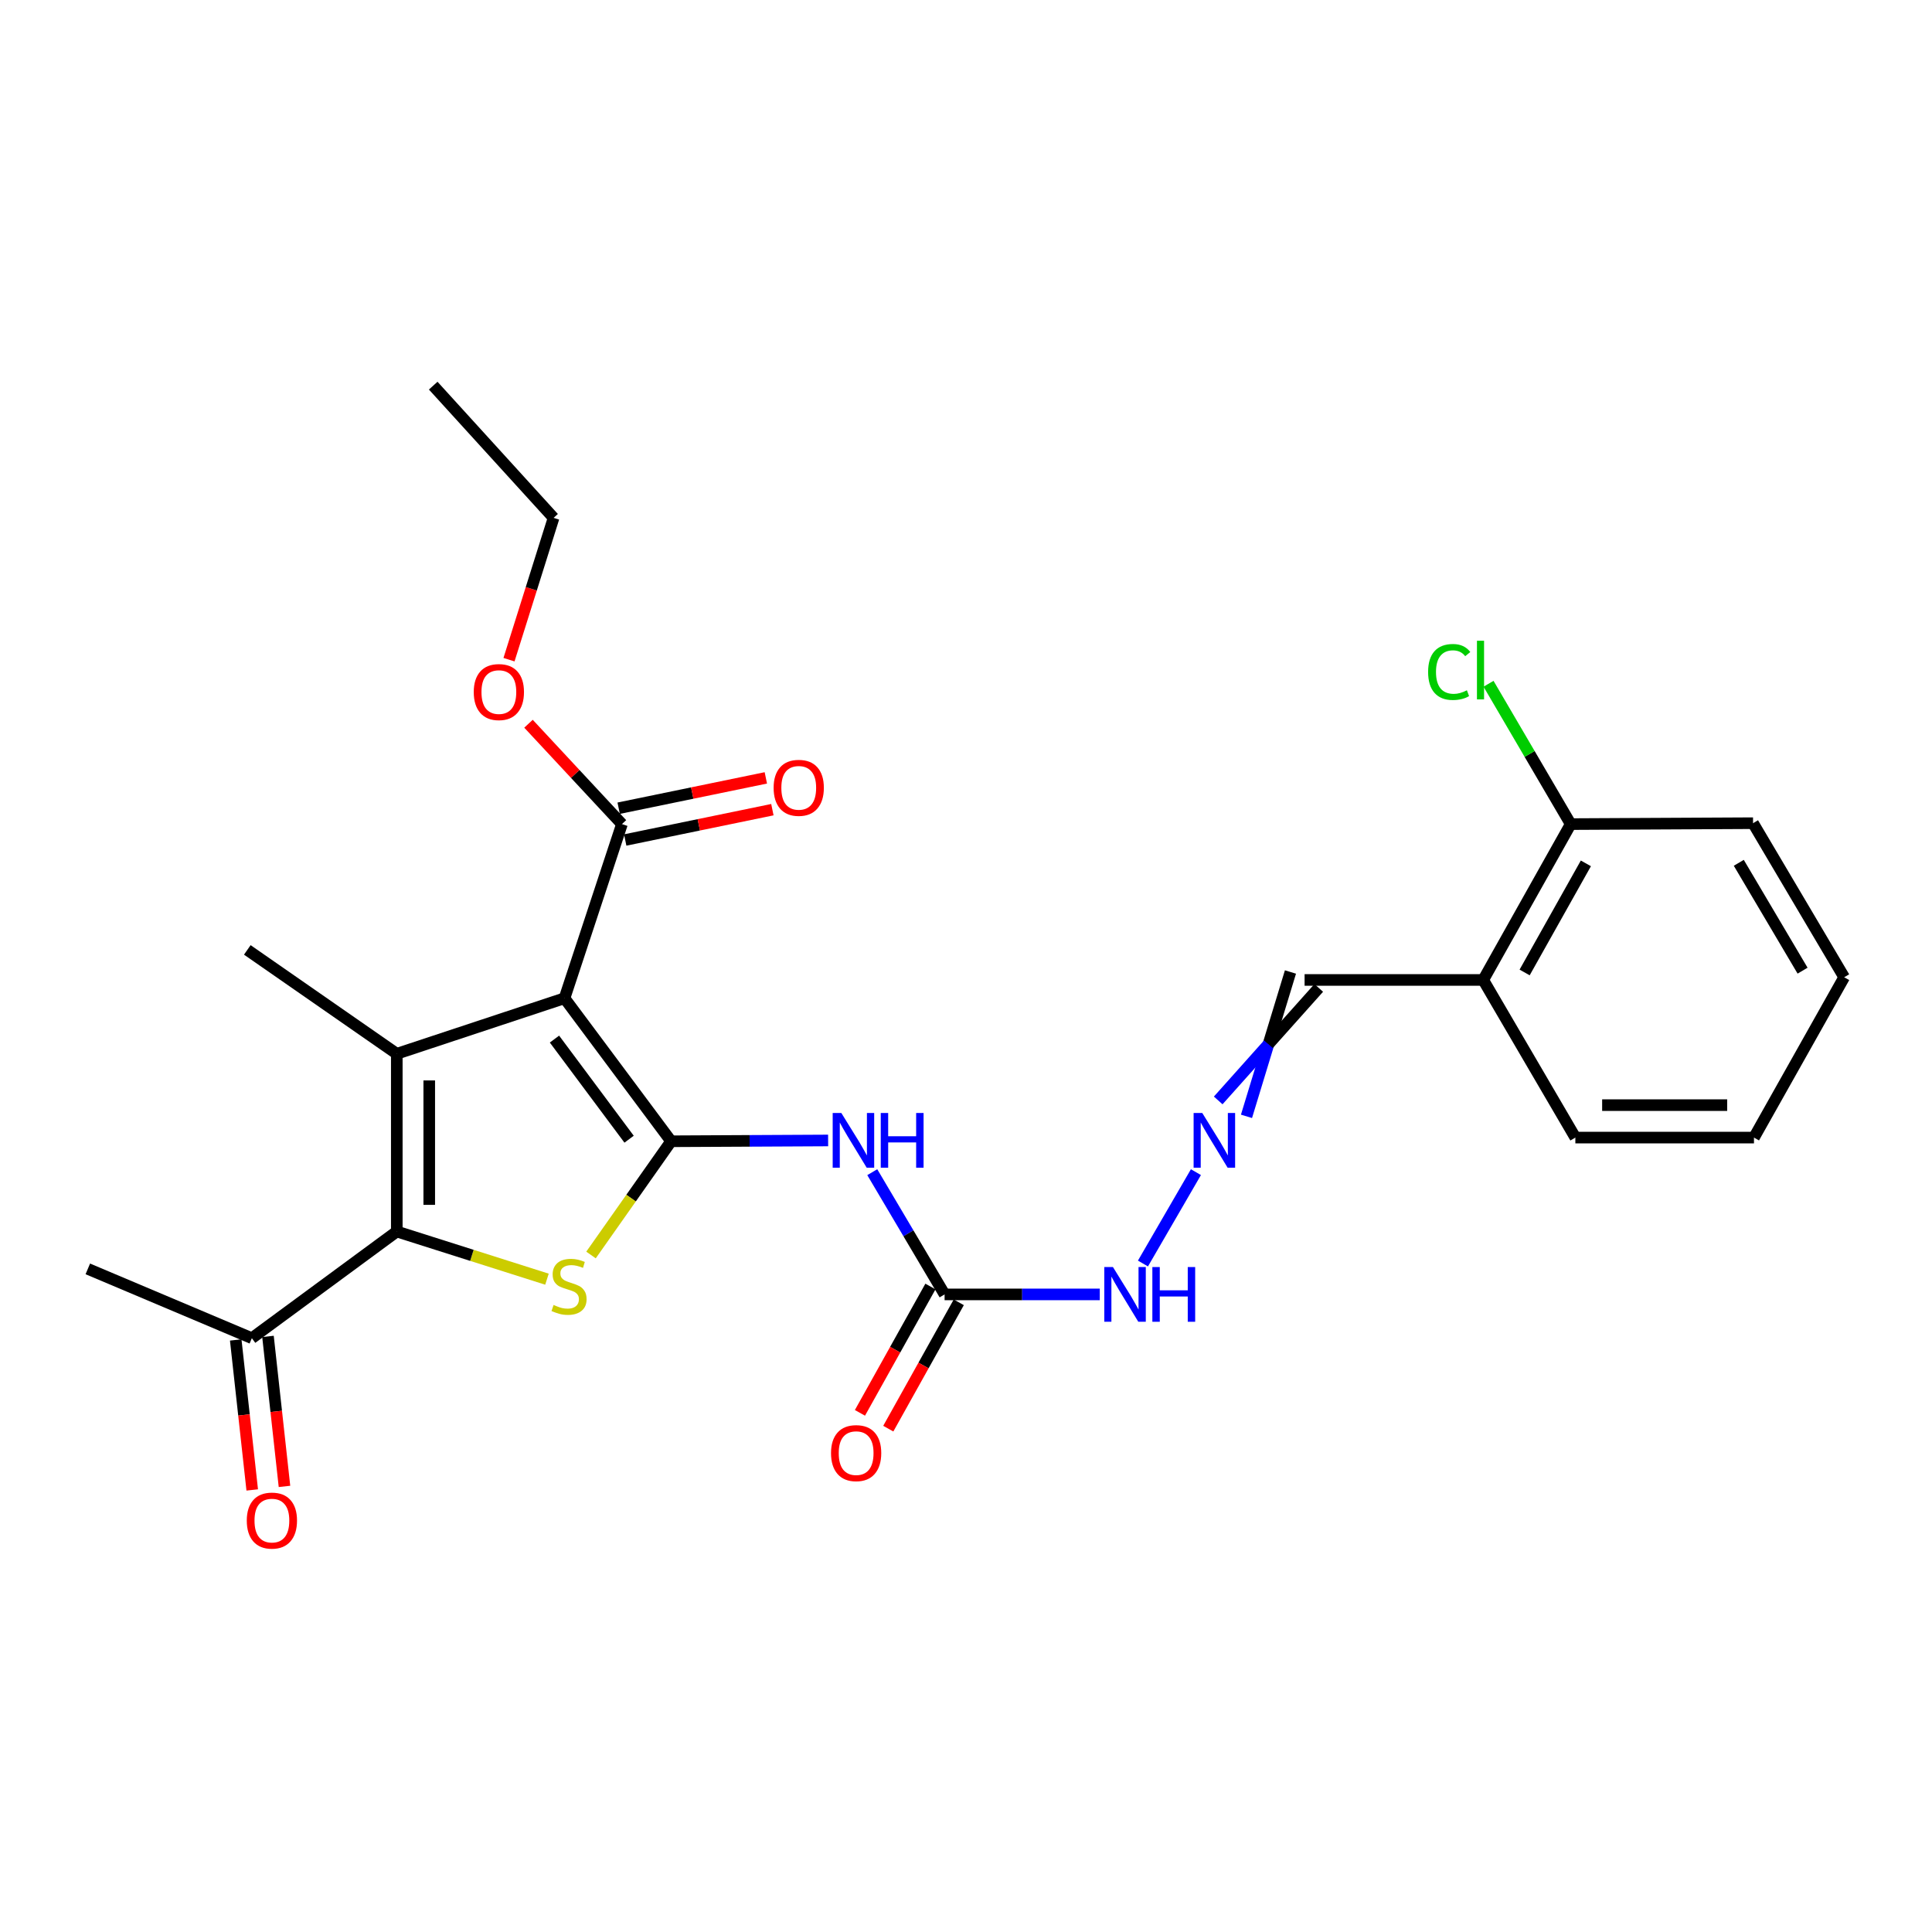 <?xml version='1.0' encoding='iso-8859-1'?>
<svg version='1.1' baseProfile='full'
              xmlns='http://www.w3.org/2000/svg'
                      xmlns:rdkit='http://www.rdkit.org/xml'
                      xmlns:xlink='http://www.w3.org/1999/xlink'
                  xml:space='preserve'
width='1000px' height='1000px' viewBox='0 0 1000 1000'>
<!-- END OF HEADER -->
<rect style='opacity:1.0;fill:#FFFFFF;stroke:none' width='1000' height='1000' x='0' y='0'> </rect>
<path class='bond-0' d='M 347.362,590.717 L 292.187,516.684' style='fill:none;fill-rule:evenodd;stroke:#000000;stroke-width:6px;stroke-linecap:butt;stroke-linejoin:miter;stroke-opacity:1' />
<path class='bond-0' d='M 325.619,589.649 L 286.996,537.826' style='fill:none;fill-rule:evenodd;stroke:#000000;stroke-width:6px;stroke-linecap:butt;stroke-linejoin:miter;stroke-opacity:1' />
<path class='bond-2' d='M 347.362,590.717 L 326.633,620.149' style='fill:none;fill-rule:evenodd;stroke:#000000;stroke-width:6px;stroke-linecap:butt;stroke-linejoin:miter;stroke-opacity:1' />
<path class='bond-2' d='M 326.633,620.149 L 305.903,649.581' style='fill:none;fill-rule:evenodd;stroke:#CCCC00;stroke-width:6px;stroke-linecap:butt;stroke-linejoin:miter;stroke-opacity:1' />
<path class='bond-4' d='M 347.362,590.717 L 388,590.512' style='fill:none;fill-rule:evenodd;stroke:#000000;stroke-width:6px;stroke-linecap:butt;stroke-linejoin:miter;stroke-opacity:1' />
<path class='bond-4' d='M 388,590.512 L 428.637,590.307' style='fill:none;fill-rule:evenodd;stroke:#0000FF;stroke-width:6px;stroke-linecap:butt;stroke-linejoin:miter;stroke-opacity:1' />
<path class='bond-1' d='M 292.187,516.684 L 205.38,545.433' style='fill:none;fill-rule:evenodd;stroke:#000000;stroke-width:6px;stroke-linecap:butt;stroke-linejoin:miter;stroke-opacity:1' />
<path class='bond-6' d='M 292.187,516.684 L 321.916,426.555' style='fill:none;fill-rule:evenodd;stroke:#000000;stroke-width:6px;stroke-linecap:butt;stroke-linejoin:miter;stroke-opacity:1' />
<path class='bond-16' d='M 205.38,545.433 L 128.007,491.667' style='fill:none;fill-rule:evenodd;stroke:#000000;stroke-width:6px;stroke-linecap:butt;stroke-linejoin:miter;stroke-opacity:1' />
<path class='bond-26' d='M 205.38,545.433 L 205.38,637.428' style='fill:none;fill-rule:evenodd;stroke:#000000;stroke-width:6px;stroke-linecap:butt;stroke-linejoin:miter;stroke-opacity:1' />
<path class='bond-26' d='M 222.176,559.232 L 222.176,623.629' style='fill:none;fill-rule:evenodd;stroke:#000000;stroke-width:6px;stroke-linecap:butt;stroke-linejoin:miter;stroke-opacity:1' />
<path class='bond-3' d='M 283.111,662.105 L 244.246,649.766' style='fill:none;fill-rule:evenodd;stroke:#CCCC00;stroke-width:6px;stroke-linecap:butt;stroke-linejoin:miter;stroke-opacity:1' />
<path class='bond-3' d='M 244.246,649.766 L 205.38,637.428' style='fill:none;fill-rule:evenodd;stroke:#000000;stroke-width:6px;stroke-linecap:butt;stroke-linejoin:miter;stroke-opacity:1' />
<path class='bond-7' d='M 205.38,637.428 L 130.358,692.64' style='fill:none;fill-rule:evenodd;stroke:#000000;stroke-width:6px;stroke-linecap:butt;stroke-linejoin:miter;stroke-opacity:1' />
<path class='bond-5' d='M 451.486,606.717 L 470.205,638.351' style='fill:none;fill-rule:evenodd;stroke:#0000FF;stroke-width:6px;stroke-linecap:butt;stroke-linejoin:miter;stroke-opacity:1' />
<path class='bond-5' d='M 470.205,638.351 L 488.924,669.984' style='fill:none;fill-rule:evenodd;stroke:#000000;stroke-width:6px;stroke-linecap:butt;stroke-linejoin:miter;stroke-opacity:1' />
<path class='bond-10' d='M 488.924,669.984 L 529.084,669.984' style='fill:none;fill-rule:evenodd;stroke:#000000;stroke-width:6px;stroke-linecap:butt;stroke-linejoin:miter;stroke-opacity:1' />
<path class='bond-10' d='M 529.084,669.984 L 569.244,669.984' style='fill:none;fill-rule:evenodd;stroke:#0000FF;stroke-width:6px;stroke-linecap:butt;stroke-linejoin:miter;stroke-opacity:1' />
<path class='bond-11' d='M 481.59,665.893 L 463.347,698.592' style='fill:none;fill-rule:evenodd;stroke:#000000;stroke-width:6px;stroke-linecap:butt;stroke-linejoin:miter;stroke-opacity:1' />
<path class='bond-11' d='M 463.347,698.592 L 445.103,731.29' style='fill:none;fill-rule:evenodd;stroke:#FF0000;stroke-width:6px;stroke-linecap:butt;stroke-linejoin:miter;stroke-opacity:1' />
<path class='bond-11' d='M 496.258,674.076 L 478.014,706.775' style='fill:none;fill-rule:evenodd;stroke:#000000;stroke-width:6px;stroke-linecap:butt;stroke-linejoin:miter;stroke-opacity:1' />
<path class='bond-11' d='M 478.014,706.775 L 459.77,739.474' style='fill:none;fill-rule:evenodd;stroke:#FF0000;stroke-width:6px;stroke-linecap:butt;stroke-linejoin:miter;stroke-opacity:1' />
<path class='bond-12' d='M 323.611,434.78 L 361.698,426.931' style='fill:none;fill-rule:evenodd;stroke:#000000;stroke-width:6px;stroke-linecap:butt;stroke-linejoin:miter;stroke-opacity:1' />
<path class='bond-12' d='M 361.698,426.931 L 399.785,419.082' style='fill:none;fill-rule:evenodd;stroke:#FF0000;stroke-width:6px;stroke-linecap:butt;stroke-linejoin:miter;stroke-opacity:1' />
<path class='bond-12' d='M 320.221,418.33 L 358.308,410.481' style='fill:none;fill-rule:evenodd;stroke:#000000;stroke-width:6px;stroke-linecap:butt;stroke-linejoin:miter;stroke-opacity:1' />
<path class='bond-12' d='M 358.308,410.481 L 396.395,402.632' style='fill:none;fill-rule:evenodd;stroke:#FF0000;stroke-width:6px;stroke-linecap:butt;stroke-linejoin:miter;stroke-opacity:1' />
<path class='bond-17' d='M 321.916,426.555 L 297.733,400.579' style='fill:none;fill-rule:evenodd;stroke:#000000;stroke-width:6px;stroke-linecap:butt;stroke-linejoin:miter;stroke-opacity:1' />
<path class='bond-17' d='M 297.733,400.579 L 273.55,374.604' style='fill:none;fill-rule:evenodd;stroke:#FF0000;stroke-width:6px;stroke-linecap:butt;stroke-linejoin:miter;stroke-opacity:1' />
<path class='bond-15' d='M 122.011,693.559 L 126.281,732.376' style='fill:none;fill-rule:evenodd;stroke:#000000;stroke-width:6px;stroke-linecap:butt;stroke-linejoin:miter;stroke-opacity:1' />
<path class='bond-15' d='M 126.281,732.376 L 130.551,771.194' style='fill:none;fill-rule:evenodd;stroke:#FF0000;stroke-width:6px;stroke-linecap:butt;stroke-linejoin:miter;stroke-opacity:1' />
<path class='bond-15' d='M 138.706,691.722 L 142.976,730.54' style='fill:none;fill-rule:evenodd;stroke:#000000;stroke-width:6px;stroke-linecap:butt;stroke-linejoin:miter;stroke-opacity:1' />
<path class='bond-15' d='M 142.976,730.54 L 147.246,769.358' style='fill:none;fill-rule:evenodd;stroke:#FF0000;stroke-width:6px;stroke-linecap:butt;stroke-linejoin:miter;stroke-opacity:1' />
<path class='bond-20' d='M 130.358,692.64 L 45.455,656.772' style='fill:none;fill-rule:evenodd;stroke:#000000;stroke-width:6px;stroke-linecap:butt;stroke-linejoin:miter;stroke-opacity:1' />
<path class='bond-8' d='M 619.008,606.705 L 591.589,653.996' style='fill:none;fill-rule:evenodd;stroke:#0000FF;stroke-width:6px;stroke-linecap:butt;stroke-linejoin:miter;stroke-opacity:1' />
<path class='bond-14' d='M 645.179,577.817 L 656.558,540.461' style='fill:none;fill-rule:evenodd;stroke:#0000FF;stroke-width:6px;stroke-linecap:butt;stroke-linejoin:miter;stroke-opacity:1' />
<path class='bond-14' d='M 656.558,540.461 L 667.937,503.105' style='fill:none;fill-rule:evenodd;stroke:#000000;stroke-width:6px;stroke-linecap:butt;stroke-linejoin:miter;stroke-opacity:1' />
<path class='bond-14' d='M 630.54,569.582 L 656.558,540.461' style='fill:none;fill-rule:evenodd;stroke:#0000FF;stroke-width:6px;stroke-linecap:butt;stroke-linejoin:miter;stroke-opacity:1' />
<path class='bond-14' d='M 656.558,540.461 L 682.576,511.34' style='fill:none;fill-rule:evenodd;stroke:#000000;stroke-width:6px;stroke-linecap:butt;stroke-linejoin:miter;stroke-opacity:1' />
<path class='bond-9' d='M 767.709,507.222 L 675.257,507.222' style='fill:none;fill-rule:evenodd;stroke:#000000;stroke-width:6px;stroke-linecap:butt;stroke-linejoin:miter;stroke-opacity:1' />
<path class='bond-13' d='M 767.709,507.222 L 812.993,426.555' style='fill:none;fill-rule:evenodd;stroke:#000000;stroke-width:6px;stroke-linecap:butt;stroke-linejoin:miter;stroke-opacity:1' />
<path class='bond-13' d='M 789.148,503.344 L 820.846,446.877' style='fill:none;fill-rule:evenodd;stroke:#000000;stroke-width:6px;stroke-linecap:butt;stroke-linejoin:miter;stroke-opacity:1' />
<path class='bond-19' d='M 767.709,507.222 L 815.4,588.813' style='fill:none;fill-rule:evenodd;stroke:#000000;stroke-width:6px;stroke-linecap:butt;stroke-linejoin:miter;stroke-opacity:1' />
<path class='bond-18' d='M 812.993,426.555 L 791.726,390.236' style='fill:none;fill-rule:evenodd;stroke:#000000;stroke-width:6px;stroke-linecap:butt;stroke-linejoin:miter;stroke-opacity:1' />
<path class='bond-18' d='M 791.726,390.236 L 770.459,353.917' style='fill:none;fill-rule:evenodd;stroke:#00CC00;stroke-width:6px;stroke-linecap:butt;stroke-linejoin:miter;stroke-opacity:1' />
<path class='bond-21' d='M 812.993,426.555 L 907.377,426.079' style='fill:none;fill-rule:evenodd;stroke:#000000;stroke-width:6px;stroke-linecap:butt;stroke-linejoin:miter;stroke-opacity:1' />
<path class='bond-22' d='M 263.457,341.449 L 274.995,304.749' style='fill:none;fill-rule:evenodd;stroke:#FF0000;stroke-width:6px;stroke-linecap:butt;stroke-linejoin:miter;stroke-opacity:1' />
<path class='bond-22' d='M 274.995,304.749 L 286.533,268.048' style='fill:none;fill-rule:evenodd;stroke:#000000;stroke-width:6px;stroke-linecap:butt;stroke-linejoin:miter;stroke-opacity:1' />
<path class='bond-24' d='M 815.4,588.813 L 907.853,588.813' style='fill:none;fill-rule:evenodd;stroke:#000000;stroke-width:6px;stroke-linecap:butt;stroke-linejoin:miter;stroke-opacity:1' />
<path class='bond-24' d='M 829.268,572.017 L 893.985,572.017' style='fill:none;fill-rule:evenodd;stroke:#000000;stroke-width:6px;stroke-linecap:butt;stroke-linejoin:miter;stroke-opacity:1' />
<path class='bond-27' d='M 907.377,426.079 L 954.545,505.823' style='fill:none;fill-rule:evenodd;stroke:#000000;stroke-width:6px;stroke-linecap:butt;stroke-linejoin:miter;stroke-opacity:1' />
<path class='bond-27' d='M 899.996,446.592 L 933.014,502.412' style='fill:none;fill-rule:evenodd;stroke:#000000;stroke-width:6px;stroke-linecap:butt;stroke-linejoin:miter;stroke-opacity:1' />
<path class='bond-23' d='M 286.533,268.048 L 224.229,199.613' style='fill:none;fill-rule:evenodd;stroke:#000000;stroke-width:6px;stroke-linecap:butt;stroke-linejoin:miter;stroke-opacity:1' />
<path class='bond-25' d='M 907.853,588.813 L 954.545,505.823' style='fill:none;fill-rule:evenodd;stroke:#000000;stroke-width:6px;stroke-linecap:butt;stroke-linejoin:miter;stroke-opacity:1' />
<path  class='atom-3' d='M 286.529 675.449
Q 286.849 675.569, 288.169 676.129
Q 289.489 676.689, 290.929 677.049
Q 292.409 677.369, 293.849 677.369
Q 296.529 677.369, 298.089 676.089
Q 299.649 674.769, 299.649 672.489
Q 299.649 670.929, 298.849 669.969
Q 298.089 669.009, 296.889 668.489
Q 295.689 667.969, 293.689 667.369
Q 291.169 666.609, 289.649 665.889
Q 288.169 665.169, 287.089 663.649
Q 286.049 662.129, 286.049 659.569
Q 286.049 656.009, 288.449 653.809
Q 290.889 651.609, 295.689 651.609
Q 298.969 651.609, 302.689 653.169
L 301.769 656.249
Q 298.369 654.849, 295.809 654.849
Q 293.049 654.849, 291.529 656.009
Q 290.009 657.129, 290.049 659.089
Q 290.049 660.609, 290.809 661.529
Q 291.609 662.449, 292.729 662.969
Q 293.889 663.489, 295.809 664.089
Q 298.369 664.889, 299.889 665.689
Q 301.409 666.489, 302.489 668.129
Q 303.609 669.729, 303.609 672.489
Q 303.609 676.409, 300.969 678.529
Q 298.369 680.609, 294.009 680.609
Q 291.489 680.609, 289.569 680.049
Q 287.689 679.529, 285.449 678.609
L 286.529 675.449
' fill='#CCCC00'/>
<path  class='atom-5' d='M 435.477 576.081
L 444.757 591.081
Q 445.677 592.561, 447.157 595.241
Q 448.637 597.921, 448.717 598.081
L 448.717 576.081
L 452.477 576.081
L 452.477 604.401
L 448.597 604.401
L 438.637 588.001
Q 437.477 586.081, 436.237 583.881
Q 435.037 581.681, 434.677 581.001
L 434.677 604.401
L 430.997 604.401
L 430.997 576.081
L 435.477 576.081
' fill='#0000FF'/>
<path  class='atom-5' d='M 455.877 576.081
L 459.717 576.081
L 459.717 588.121
L 474.197 588.121
L 474.197 576.081
L 478.037 576.081
L 478.037 604.401
L 474.197 604.401
L 474.197 591.321
L 459.717 591.321
L 459.717 604.401
L 455.877 604.401
L 455.877 576.081
' fill='#0000FF'/>
<path  class='atom-9' d='M 622.294 576.081
L 631.574 591.081
Q 632.494 592.561, 633.974 595.241
Q 635.454 597.921, 635.534 598.081
L 635.534 576.081
L 639.294 576.081
L 639.294 604.401
L 635.414 604.401
L 625.454 588.001
Q 624.294 586.081, 623.054 583.881
Q 621.854 581.681, 621.494 581.001
L 621.494 604.401
L 617.814 604.401
L 617.814 576.081
L 622.294 576.081
' fill='#0000FF'/>
<path  class='atom-11' d='M 576.059 655.824
L 585.339 670.824
Q 586.259 672.304, 587.739 674.984
Q 589.219 677.664, 589.299 677.824
L 589.299 655.824
L 593.059 655.824
L 593.059 684.144
L 589.179 684.144
L 579.219 667.744
Q 578.059 665.824, 576.819 663.624
Q 575.619 661.424, 575.259 660.744
L 575.259 684.144
L 571.579 684.144
L 571.579 655.824
L 576.059 655.824
' fill='#0000FF'/>
<path  class='atom-11' d='M 596.459 655.824
L 600.299 655.824
L 600.299 667.864
L 614.779 667.864
L 614.779 655.824
L 618.619 655.824
L 618.619 684.144
L 614.779 684.144
L 614.779 671.064
L 600.299 671.064
L 600.299 684.144
L 596.459 684.144
L 596.459 655.824
' fill='#0000FF'/>
<path  class='atom-12' d='M 430.136 752.131
Q 430.136 745.331, 433.496 741.531
Q 436.856 737.731, 443.136 737.731
Q 449.416 737.731, 452.776 741.531
Q 456.136 745.331, 456.136 752.131
Q 456.136 759.011, 452.736 762.931
Q 449.336 766.811, 443.136 766.811
Q 436.896 766.811, 433.496 762.931
Q 430.136 759.051, 430.136 752.131
M 443.136 763.611
Q 447.456 763.611, 449.776 760.731
Q 452.136 757.811, 452.136 752.131
Q 452.136 746.571, 449.776 743.771
Q 447.456 740.931, 443.136 740.931
Q 438.816 740.931, 436.456 743.731
Q 434.136 746.531, 434.136 752.131
Q 434.136 757.851, 436.456 760.731
Q 438.816 763.611, 443.136 763.611
' fill='#FF0000'/>
<path  class='atom-13' d='M 400.426 407.777
Q 400.426 400.977, 403.786 397.177
Q 407.146 393.377, 413.426 393.377
Q 419.706 393.377, 423.066 397.177
Q 426.426 400.977, 426.426 407.777
Q 426.426 414.657, 423.026 418.577
Q 419.626 422.457, 413.426 422.457
Q 407.186 422.457, 403.786 418.577
Q 400.426 414.697, 400.426 407.777
M 413.426 419.257
Q 417.746 419.257, 420.066 416.377
Q 422.426 413.457, 422.426 407.777
Q 422.426 402.217, 420.066 399.417
Q 417.746 396.577, 413.426 396.577
Q 409.106 396.577, 406.746 399.377
Q 404.426 402.177, 404.426 407.777
Q 404.426 413.497, 406.746 416.377
Q 409.106 419.257, 413.426 419.257
' fill='#FF0000'/>
<path  class='atom-16' d='M 127.734 787.048
Q 127.734 780.248, 131.094 776.448
Q 134.454 772.648, 140.734 772.648
Q 147.014 772.648, 150.374 776.448
Q 153.734 780.248, 153.734 787.048
Q 153.734 793.928, 150.334 797.848
Q 146.934 801.728, 140.734 801.728
Q 134.494 801.728, 131.094 797.848
Q 127.734 793.968, 127.734 787.048
M 140.734 798.528
Q 145.054 798.528, 147.374 795.648
Q 149.734 792.728, 149.734 787.048
Q 149.734 781.488, 147.374 778.688
Q 145.054 775.848, 140.734 775.848
Q 136.414 775.848, 134.054 778.648
Q 131.734 781.448, 131.734 787.048
Q 131.734 792.768, 134.054 795.648
Q 136.414 798.528, 140.734 798.528
' fill='#FF0000'/>
<path  class='atom-18' d='M 245.213 358.21
Q 245.213 351.41, 248.573 347.61
Q 251.933 343.81, 258.213 343.81
Q 264.493 343.81, 267.853 347.61
Q 271.213 351.41, 271.213 358.21
Q 271.213 365.09, 267.813 369.01
Q 264.413 372.89, 258.213 372.89
Q 251.973 372.89, 248.573 369.01
Q 245.213 365.13, 245.213 358.21
M 258.213 369.69
Q 262.533 369.69, 264.853 366.81
Q 267.213 363.89, 267.213 358.21
Q 267.213 352.65, 264.853 349.85
Q 262.533 347.01, 258.213 347.01
Q 253.893 347.01, 251.533 349.81
Q 249.213 352.61, 249.213 358.21
Q 249.213 363.93, 251.533 366.81
Q 253.893 369.69, 258.213 369.69
' fill='#FF0000'/>
<path  class='atom-19' d='M 739.189 347.81
Q 739.189 340.77, 742.469 337.09
Q 745.789 333.37, 752.069 333.37
Q 757.909 333.37, 761.029 337.49
L 758.389 339.65
Q 756.109 336.65, 752.069 336.65
Q 747.789 336.65, 745.509 339.53
Q 743.269 342.37, 743.269 347.81
Q 743.269 353.41, 745.589 356.29
Q 747.949 359.17, 752.509 359.17
Q 755.629 359.17, 759.269 357.29
L 760.389 360.29
Q 758.909 361.25, 756.669 361.81
Q 754.429 362.37, 751.949 362.37
Q 745.789 362.37, 742.469 358.61
Q 739.189 354.85, 739.189 347.81
' fill='#00CC00'/>
<path  class='atom-19' d='M 764.469 331.65
L 768.149 331.65
L 768.149 362.01
L 764.469 362.01
L 764.469 331.65
' fill='#00CC00'/>
</svg>
